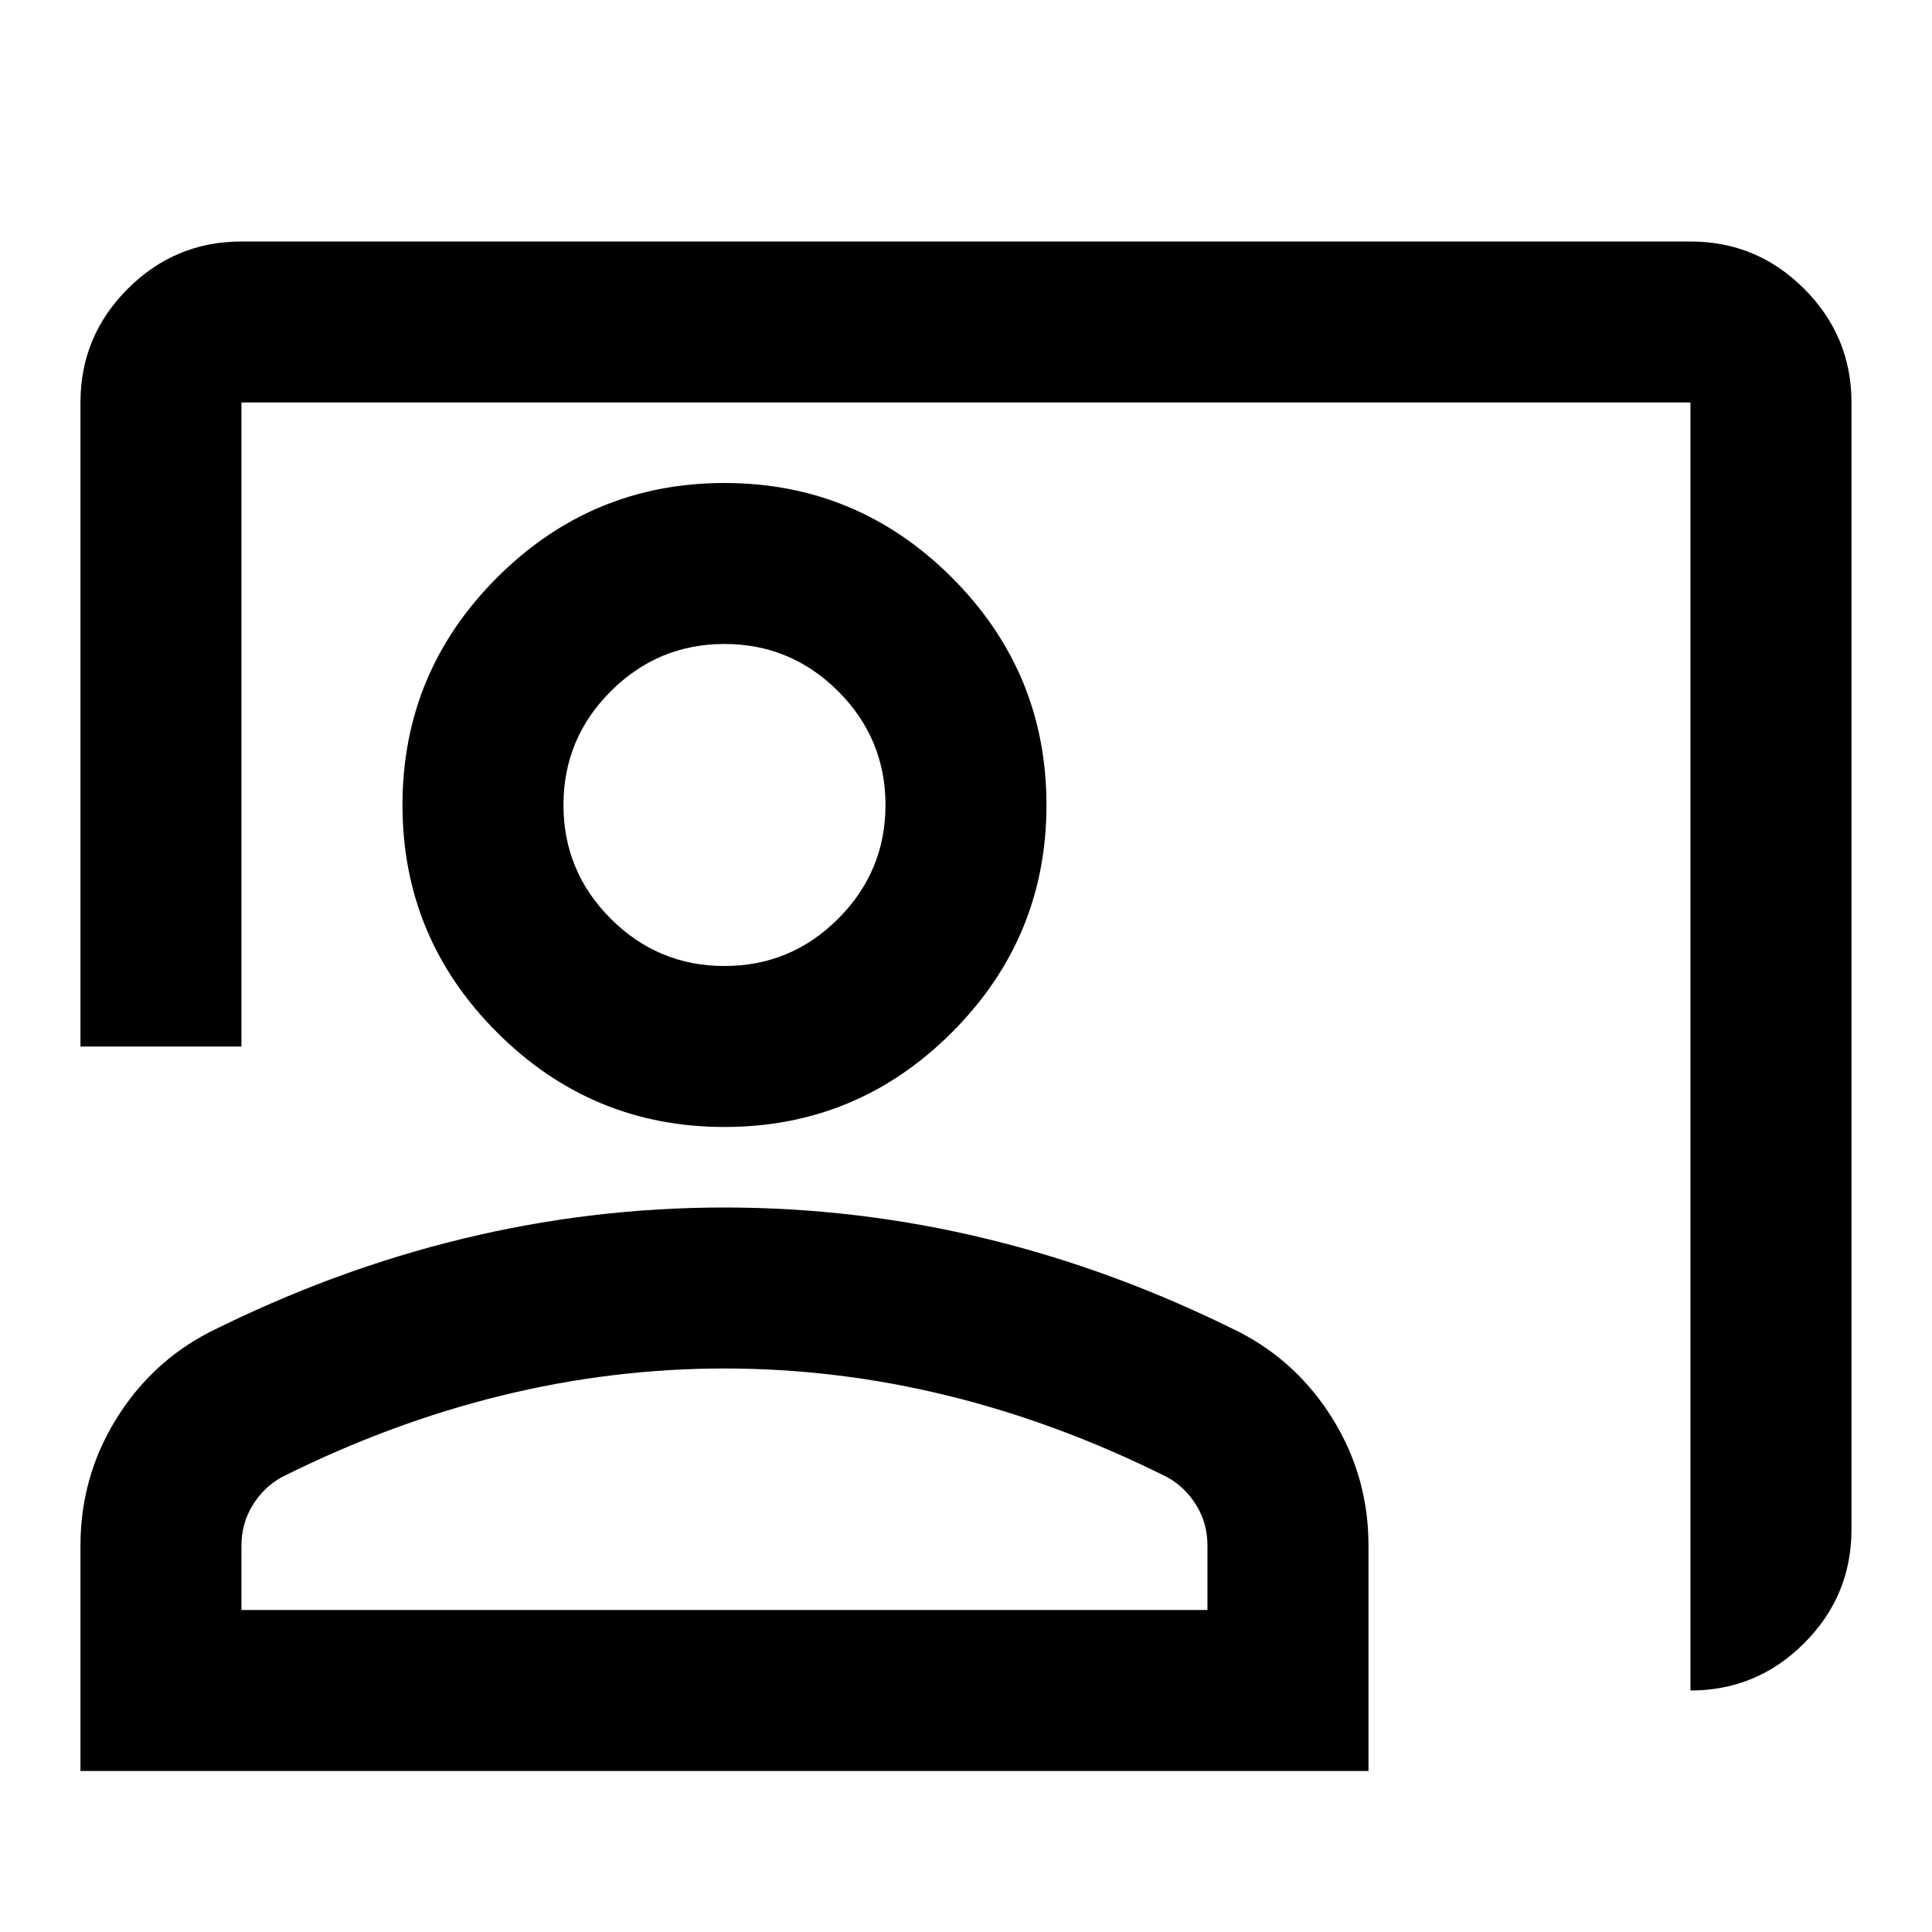 <svg width="40" height="40" viewBox="0 0 40 40" fill="none" xmlns="http://www.w3.org/2000/svg">
<path d="M34.999 35V8.333H4.999V21.667H1.666V8.333C1.666 7.417 1.992 6.632 2.645 5.979C3.298 5.326 4.083 5 4.999 5H34.999C35.916 5 36.701 5.326 37.353 5.979C38.006 6.632 38.333 7.417 38.333 8.333V31.667C38.333 32.583 38.006 33.368 37.353 34.021C36.701 34.674 35.916 35 34.999 35ZM14.999 23.333C13.166 23.333 11.597 22.681 10.291 21.375C8.985 20.069 8.333 18.5 8.333 16.667C8.333 14.833 8.985 13.264 10.291 11.958C11.597 10.653 13.166 10 14.999 10C16.833 10 18.402 10.653 19.708 11.958C21.013 13.264 21.666 14.833 21.666 16.667C21.666 18.5 21.013 20.069 19.708 21.375C18.402 22.681 16.833 23.333 14.999 23.333ZM14.999 20C15.916 20 16.701 19.674 17.354 19.021C18.006 18.368 18.333 17.583 18.333 16.667C18.333 15.75 18.006 14.965 17.354 14.312C16.701 13.66 15.916 13.333 14.999 13.333C14.083 13.333 13.298 13.66 12.645 14.312C11.992 14.965 11.666 15.75 11.666 16.667C11.666 17.583 11.992 18.368 12.645 19.021C13.298 19.674 14.083 20 14.999 20ZM1.666 36.667V32C1.666 31.056 1.909 30.188 2.395 29.396C2.881 28.604 3.527 28 4.333 27.583C6.055 26.722 7.805 26.076 9.583 25.646C11.361 25.215 13.166 25 14.999 25C16.833 25 18.638 25.215 20.416 25.646C22.194 26.076 23.944 26.722 25.666 27.583C26.472 28 27.117 28.604 27.604 29.396C28.09 30.188 28.333 31.056 28.333 32V36.667H1.666ZM4.999 33.333H24.999V32C24.999 31.694 24.923 31.417 24.77 31.167C24.617 30.917 24.416 30.722 24.166 30.583C22.666 29.833 21.152 29.271 19.624 28.896C18.097 28.521 16.555 28.333 14.999 28.333C13.444 28.333 11.902 28.521 10.374 28.896C8.847 29.271 7.333 29.833 5.833 30.583C5.583 30.722 5.381 30.917 5.229 31.167C5.076 31.417 4.999 31.694 4.999 32V33.333Z" fill="black"/>
</svg>
